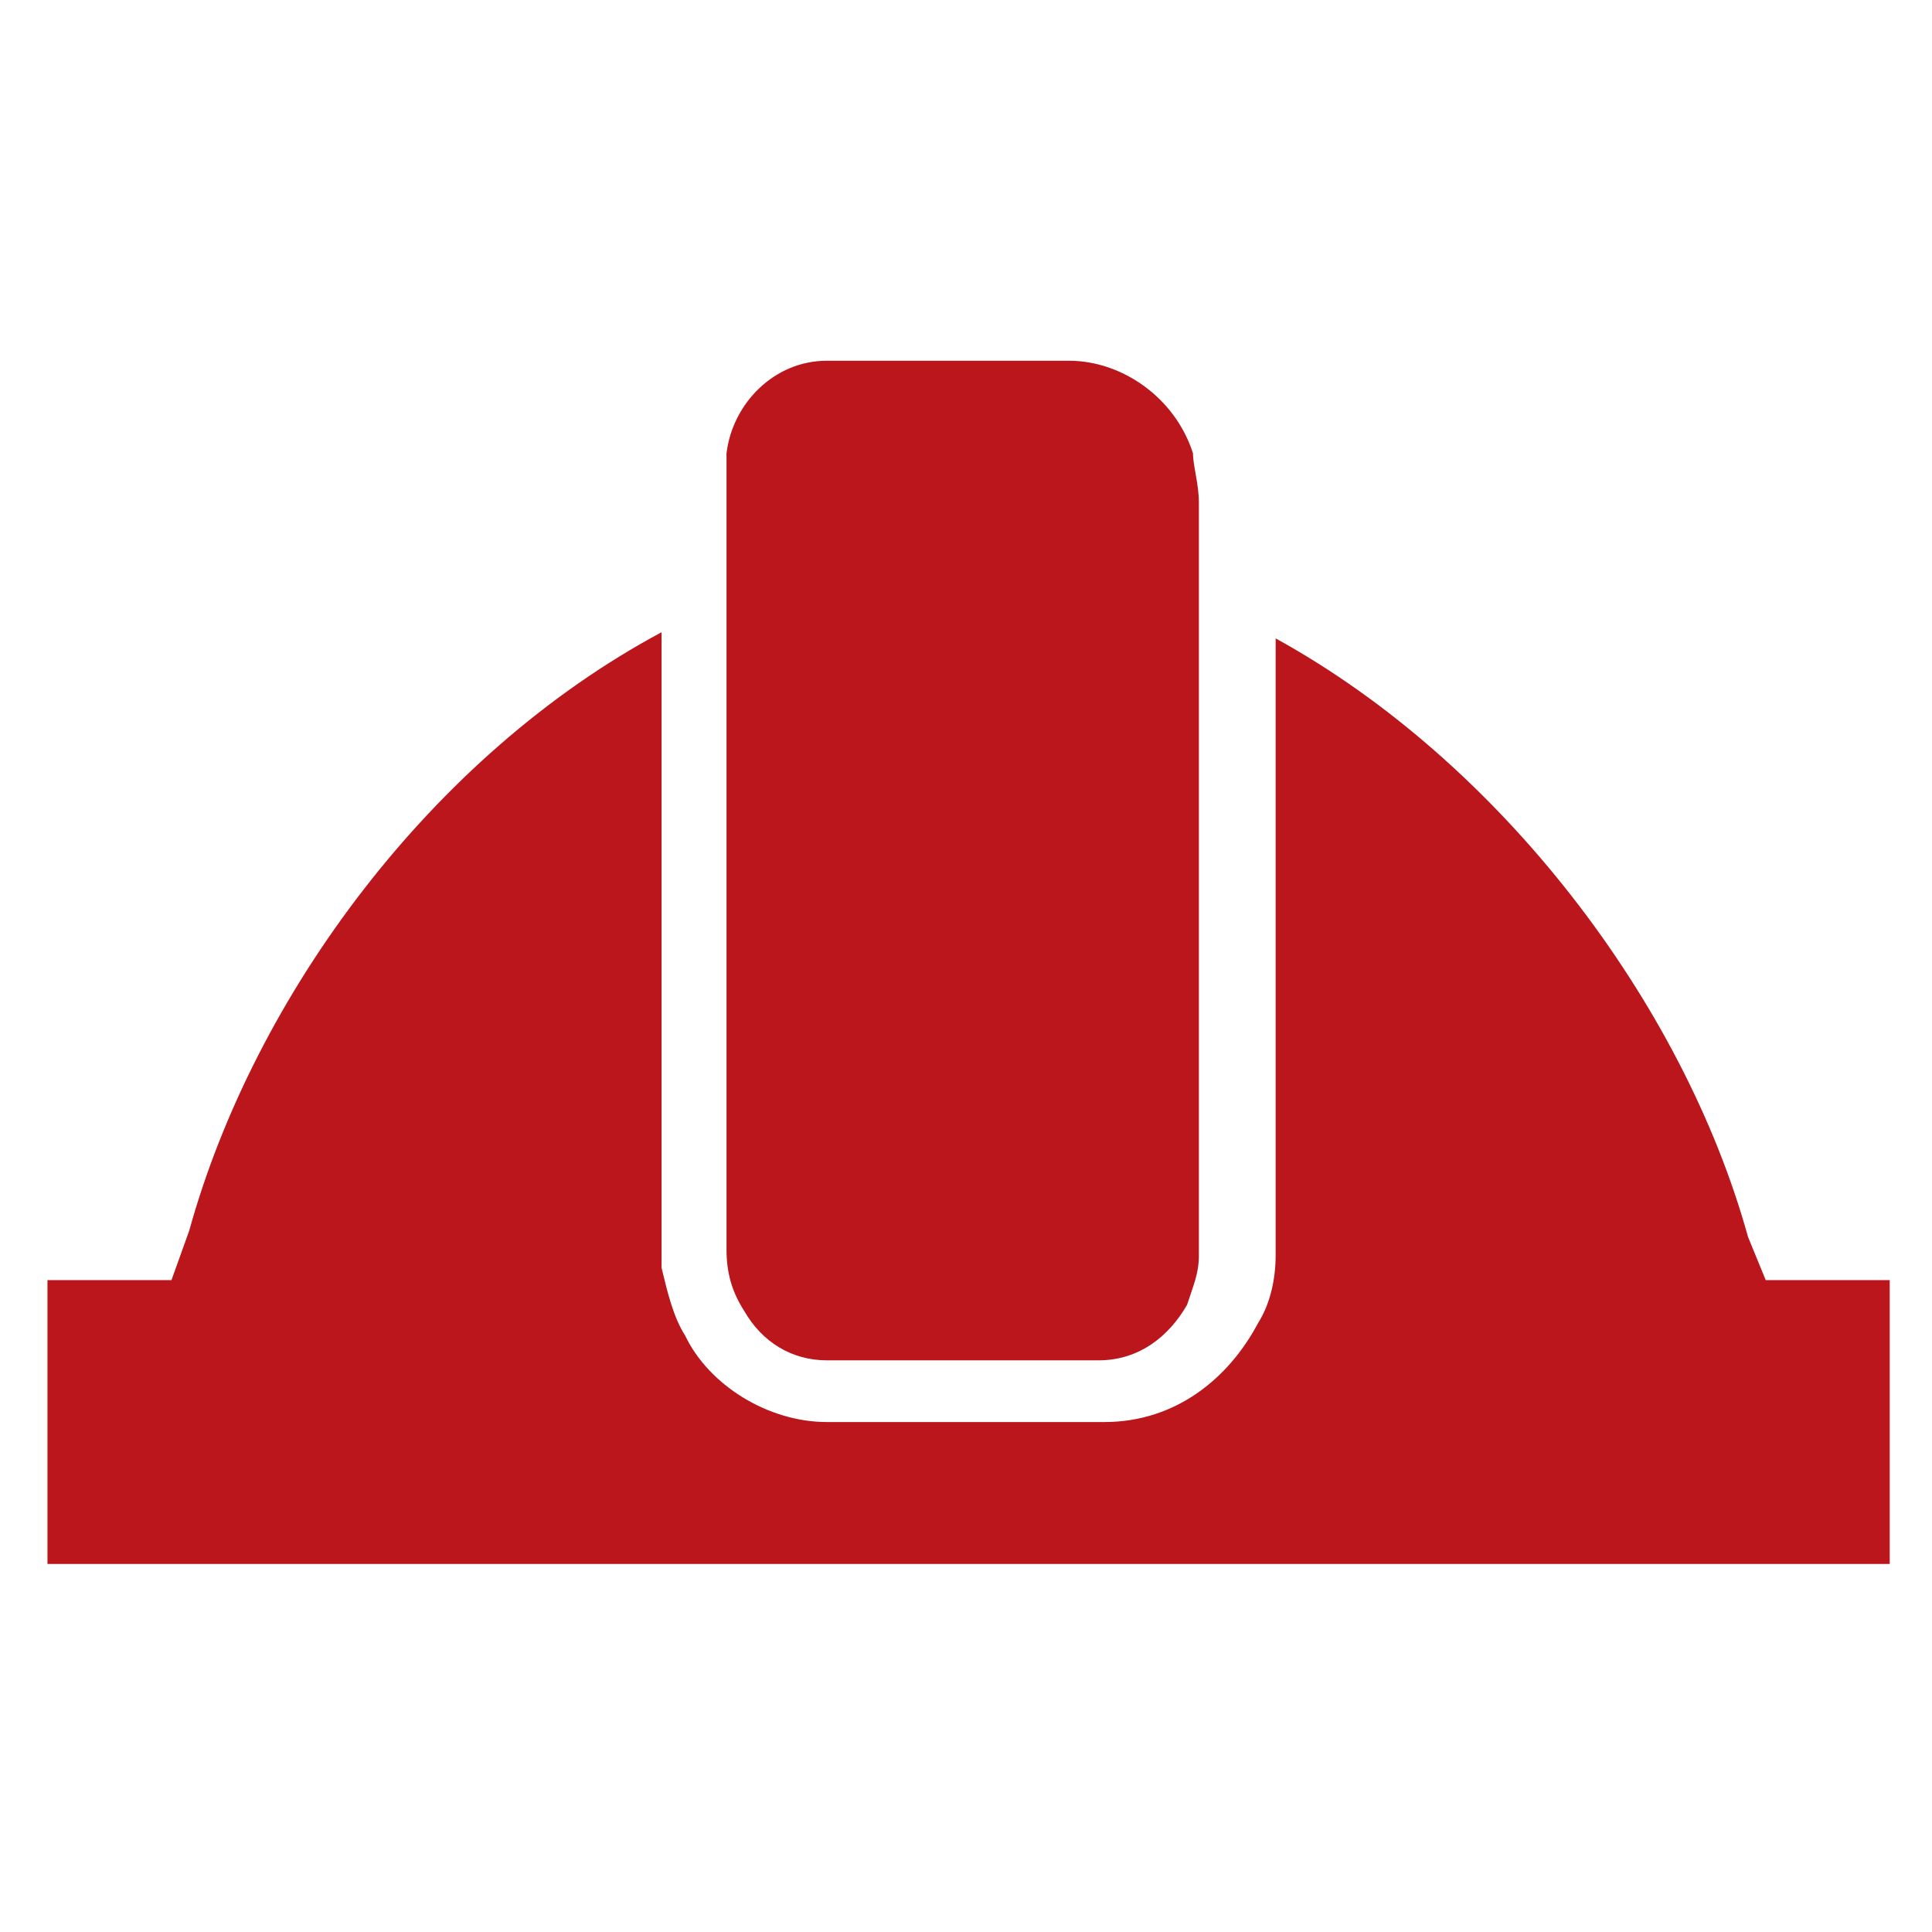 <svg xmlns="http://www.w3.org/2000/svg" width="64" height="64"><g fill="#ba161c" transform="matrix(1.956 0 0 2.044 -549.237 -824.046)"><path d="M310.4 423.2c-1.1-3.8-4.2-7.7-8-9.7v10c0 .4-.1.8-.3 1.1-.5.9-1.4 1.6-2.6 1.6h-4.7c-1 0-2-.6-2.4-1.4-.2-.3-.3-.7-.4-1.1v-10.3c-3.9 2-6.9 5.9-8 9.7l-.3.8h-2.1v4.6h31.2v-4.6h-2.1l-.3-.7zm0 0"/><path d="M294.8 425.2h4.6c.7 0 1.2-.4 1.5-.9.1-.3.2-.5.2-.8v-12.2c0-.3-.1-.6-.1-.8-.3-.9-1.2-1.5-2.1-1.5h-4.1c-.9 0-1.6.7-1.7 1.5v12.9c0 .4.1.7.3 1 .3.5.8.8 1.4.8zm0 0"/></g></svg>